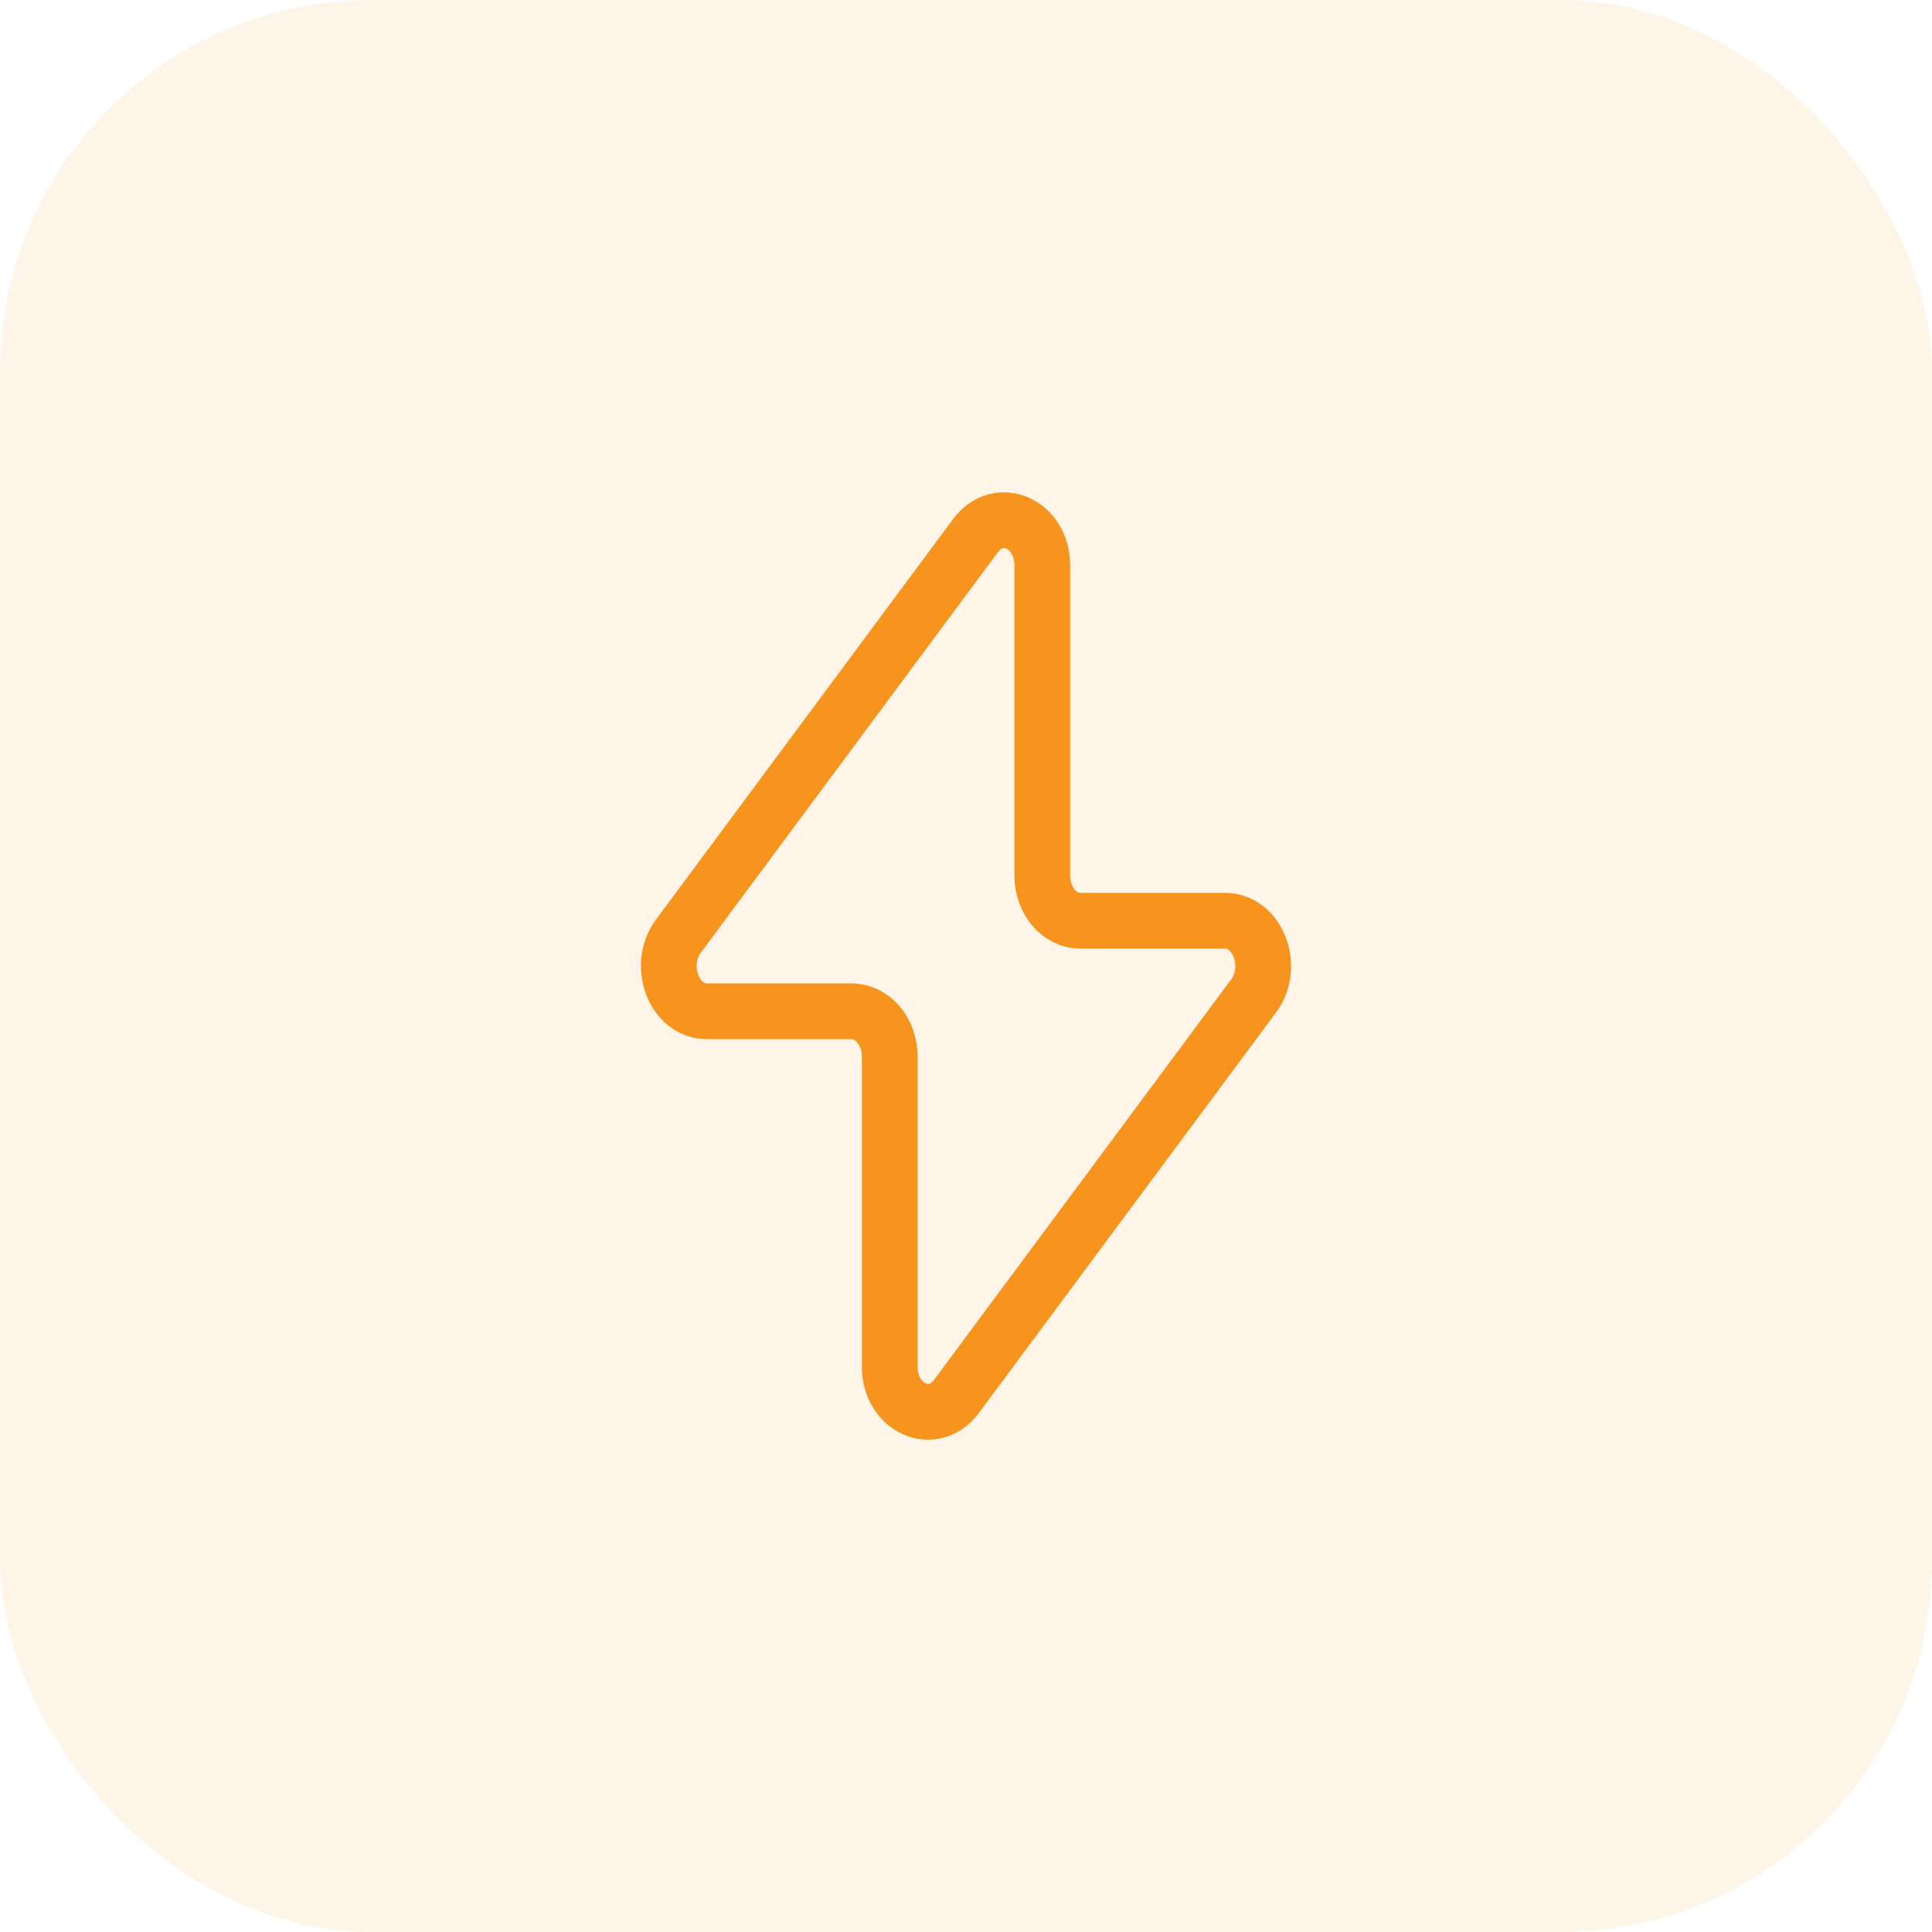 <svg width="52" height="52" viewBox="0 0 52 52" fill="none" xmlns="http://www.w3.org/2000/svg">
<rect width="52" height="52" rx="10" fill="#F7941D" fill-opacity="0.1"/>
<path d="M18.259 25.196L26.256 14.416C26.883 13.574 28.053 14.098 28.053 15.22V23.564C28.053 24.238 28.513 24.782 29.08 24.782H32.971C33.855 24.782 34.325 26.018 33.741 26.806L25.744 37.584C25.117 38.427 23.947 37.903 23.947 36.78V28.436C23.947 27.763 23.487 27.219 22.92 27.219H19.028C18.144 27.219 17.675 25.983 18.259 25.196Z" stroke="#F7941D" stroke-width="1.5" stroke-linecap="round" stroke-linejoin="round"/>
</svg>

